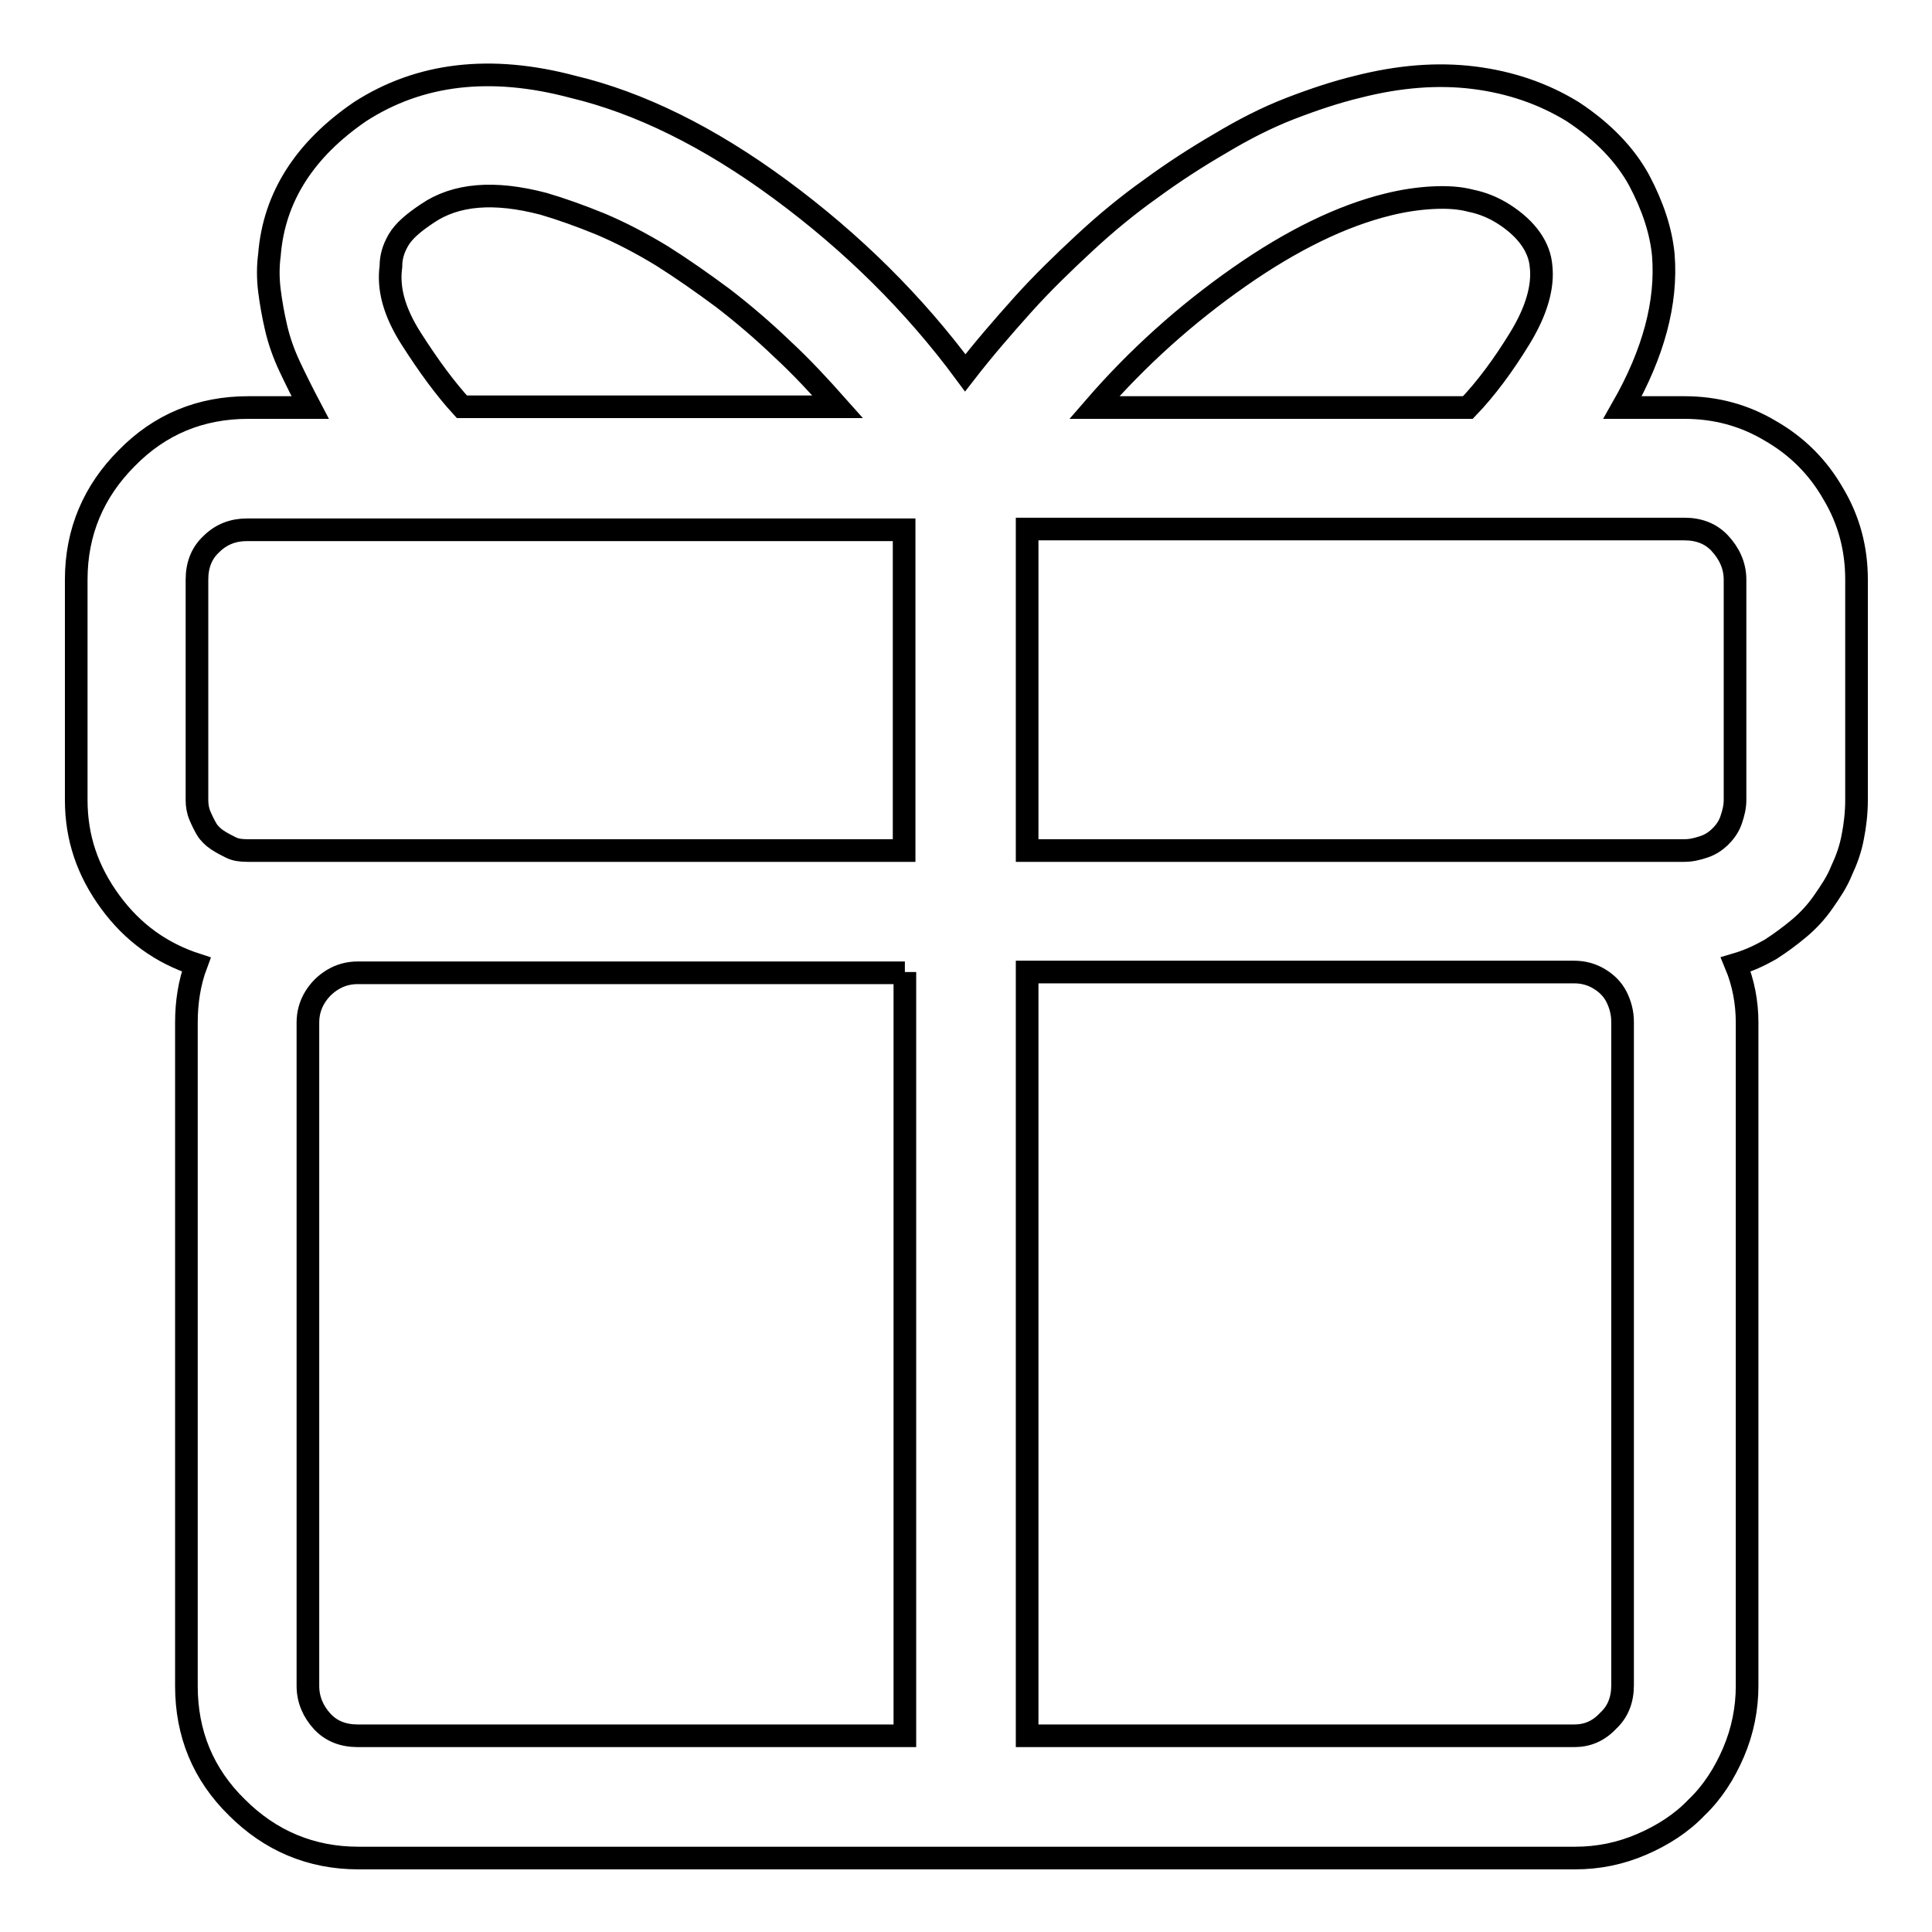 <?xml version="1.0" encoding="utf-8"?>
<!-- Svg Vector Icons : http://www.onlinewebfonts.com/icon -->
<!DOCTYPE svg PUBLIC "-//W3C//DTD SVG 1.1//EN" "http://www.w3.org/Graphics/SVG/1.1/DTD/svg11.dtd">
<svg version="1.1" xmlns="http://www.w3.org/2000/svg" xmlns:xlink="http://www.w3.org/1999/xlink" x="0px" y="0px" viewBox="0 0 256 256" enable-background="new 0 0 256 256" xml:space="preserve">
<g> <path stroke-width="3" fill-opacity="0" stroke="#000000"  d="M223.2,54H215c4.1-7.2,5.9-13.9,5.4-20.2c-0.3-3.2-1.4-6.5-3.2-9.9c-1.8-3.3-4.7-6.4-8.8-9.1 c-3.9-2.4-8.3-3.9-13.1-4.5c-4.8-0.6-9.9-0.2-15.4,1.2c-2.9,0.7-5.9,1.7-9,2.9s-6.2,2.8-9.2,4.6c-3.1,1.8-6.2,3.8-9.2,6 c-3.1,2.2-6,4.6-8.8,7.2s-5.6,5.3-8.2,8.2c-2.6,2.9-5.2,5.9-7.6,9c-6.8-9.2-15-17.3-24.5-24.3c-9.5-7-18.7-11.5-27.5-13.6 c-10.9-2.9-20.3-1.8-28.2,3.3c-7.3,5-11.4,11.3-12,19c-0.2,1.5-0.2,3.1,0,4.7c0.2,1.6,0.5,3.3,0.9,5c0.4,1.7,1,3.4,1.8,5.1 c0.8,1.7,1.7,3.5,2.7,5.4h-8.2c-6.3,0-11.7,2.2-16.1,6.7c-4.4,4.4-6.7,9.8-6.7,16.1V106c0,5,1.5,9.4,4.5,13.5s6.8,6.8,11.4,8.3 c-0.9,2.4-1.3,5-1.3,7.7v87.9c0,6.3,2.2,11.7,6.7,16.1c4.4,4.4,9.8,6.7,16.1,6.7h161.2c3.1,0,6-0.6,8.8-1.8 c2.8-1.2,5.3-2.8,7.3-4.9c2.1-2,3.7-4.5,4.9-7.3c1.2-2.8,1.8-5.8,1.8-8.8v-87.9c0-2.7-0.5-5.3-1.5-7.7c1.7-0.5,3.2-1.2,4.6-2 c1.4-0.9,2.6-1.8,3.8-2.8s2.3-2.2,3.2-3.5c0.9-1.3,1.8-2.6,2.4-4.1c0.7-1.5,1.2-2.9,1.5-4.5c0.3-1.5,0.5-3.2,0.5-4.9V76.8 c0-4.1-1-7.9-3.1-11.4c-2-3.5-4.8-6.3-8.3-8.3C231.1,55,227.3,54,223.2,54z M208.6,230h-72.5V128.8h72.5c1.2,0,2.3,0.3,3.3,0.9 c1,0.6,1.8,1.4,2.3,2.4c0.5,1,0.8,2.1,0.8,3.3v87.9c0,1.9-0.6,3.5-1.9,4.7C211.8,229.4,210.3,230,208.6,230z M145,54 c5.8-6.7,12.2-12.4,19.2-17.3c7-4.9,13.6-8.1,19.7-9.6c2-0.5,4-0.8,5.9-0.9c1.9-0.1,3.6,0,5.1,0.4c1.5,0.3,3,0.9,4.4,1.8 c3.1,2,4.7,4.4,4.9,6.9c0.3,2.7-0.6,5.9-2.8,9.5c-2.2,3.6-4.5,6.7-6.9,9.2H145z M229.9,76.8V106c0,0.9-0.2,1.7-0.5,2.6 c-0.3,0.9-0.8,1.6-1.4,2.2c-0.6,0.6-1.3,1.1-2.2,1.4c-0.9,0.3-1.7,0.5-2.6,0.5h-87.1V70.1h87.1c1.9,0,3.5,0.6,4.7,1.9 S229.9,74.9,229.9,76.8z M119.9,128.8V230H47.4c-1.9,0-3.5-0.6-4.7-1.9s-1.9-2.9-1.9-4.7v-87.9c0-1.2,0.3-2.3,0.9-3.3 c0.6-1,1.4-1.8,2.4-2.4c1-0.6,2.1-0.9,3.3-0.9H119.9z M51.8,35.3c0-1.2,0.3-2.3,1-3.5s2-2.3,3.8-3.5c3.8-2.6,8.9-3,15.4-1.3 c2.4,0.7,4.9,1.6,7.6,2.7c2.6,1.1,5.3,2.5,8.1,4.2c2.7,1.7,5.4,3.6,8.1,5.6c2.6,2,5.3,4.3,7.8,6.7c2.6,2.4,5,5,7.4,7.7H61.2 c-2.2-2.4-4.4-5.4-6.7-9S51.4,38.2,51.8,35.3z M26.1,76.8c0-1.9,0.6-3.5,1.9-4.7c1.3-1.3,2.9-1.9,4.7-1.9h87.1v42.5H32.8 c-0.9,0-1.6-0.1-2.2-0.4c-0.6-0.3-1.2-0.6-1.8-1c-0.6-0.4-1.1-0.9-1.4-1.4c-0.3-0.5-0.6-1.1-0.9-1.8c-0.3-0.7-0.4-1.4-0.4-2.1V76.8 z"/></g>
</svg>